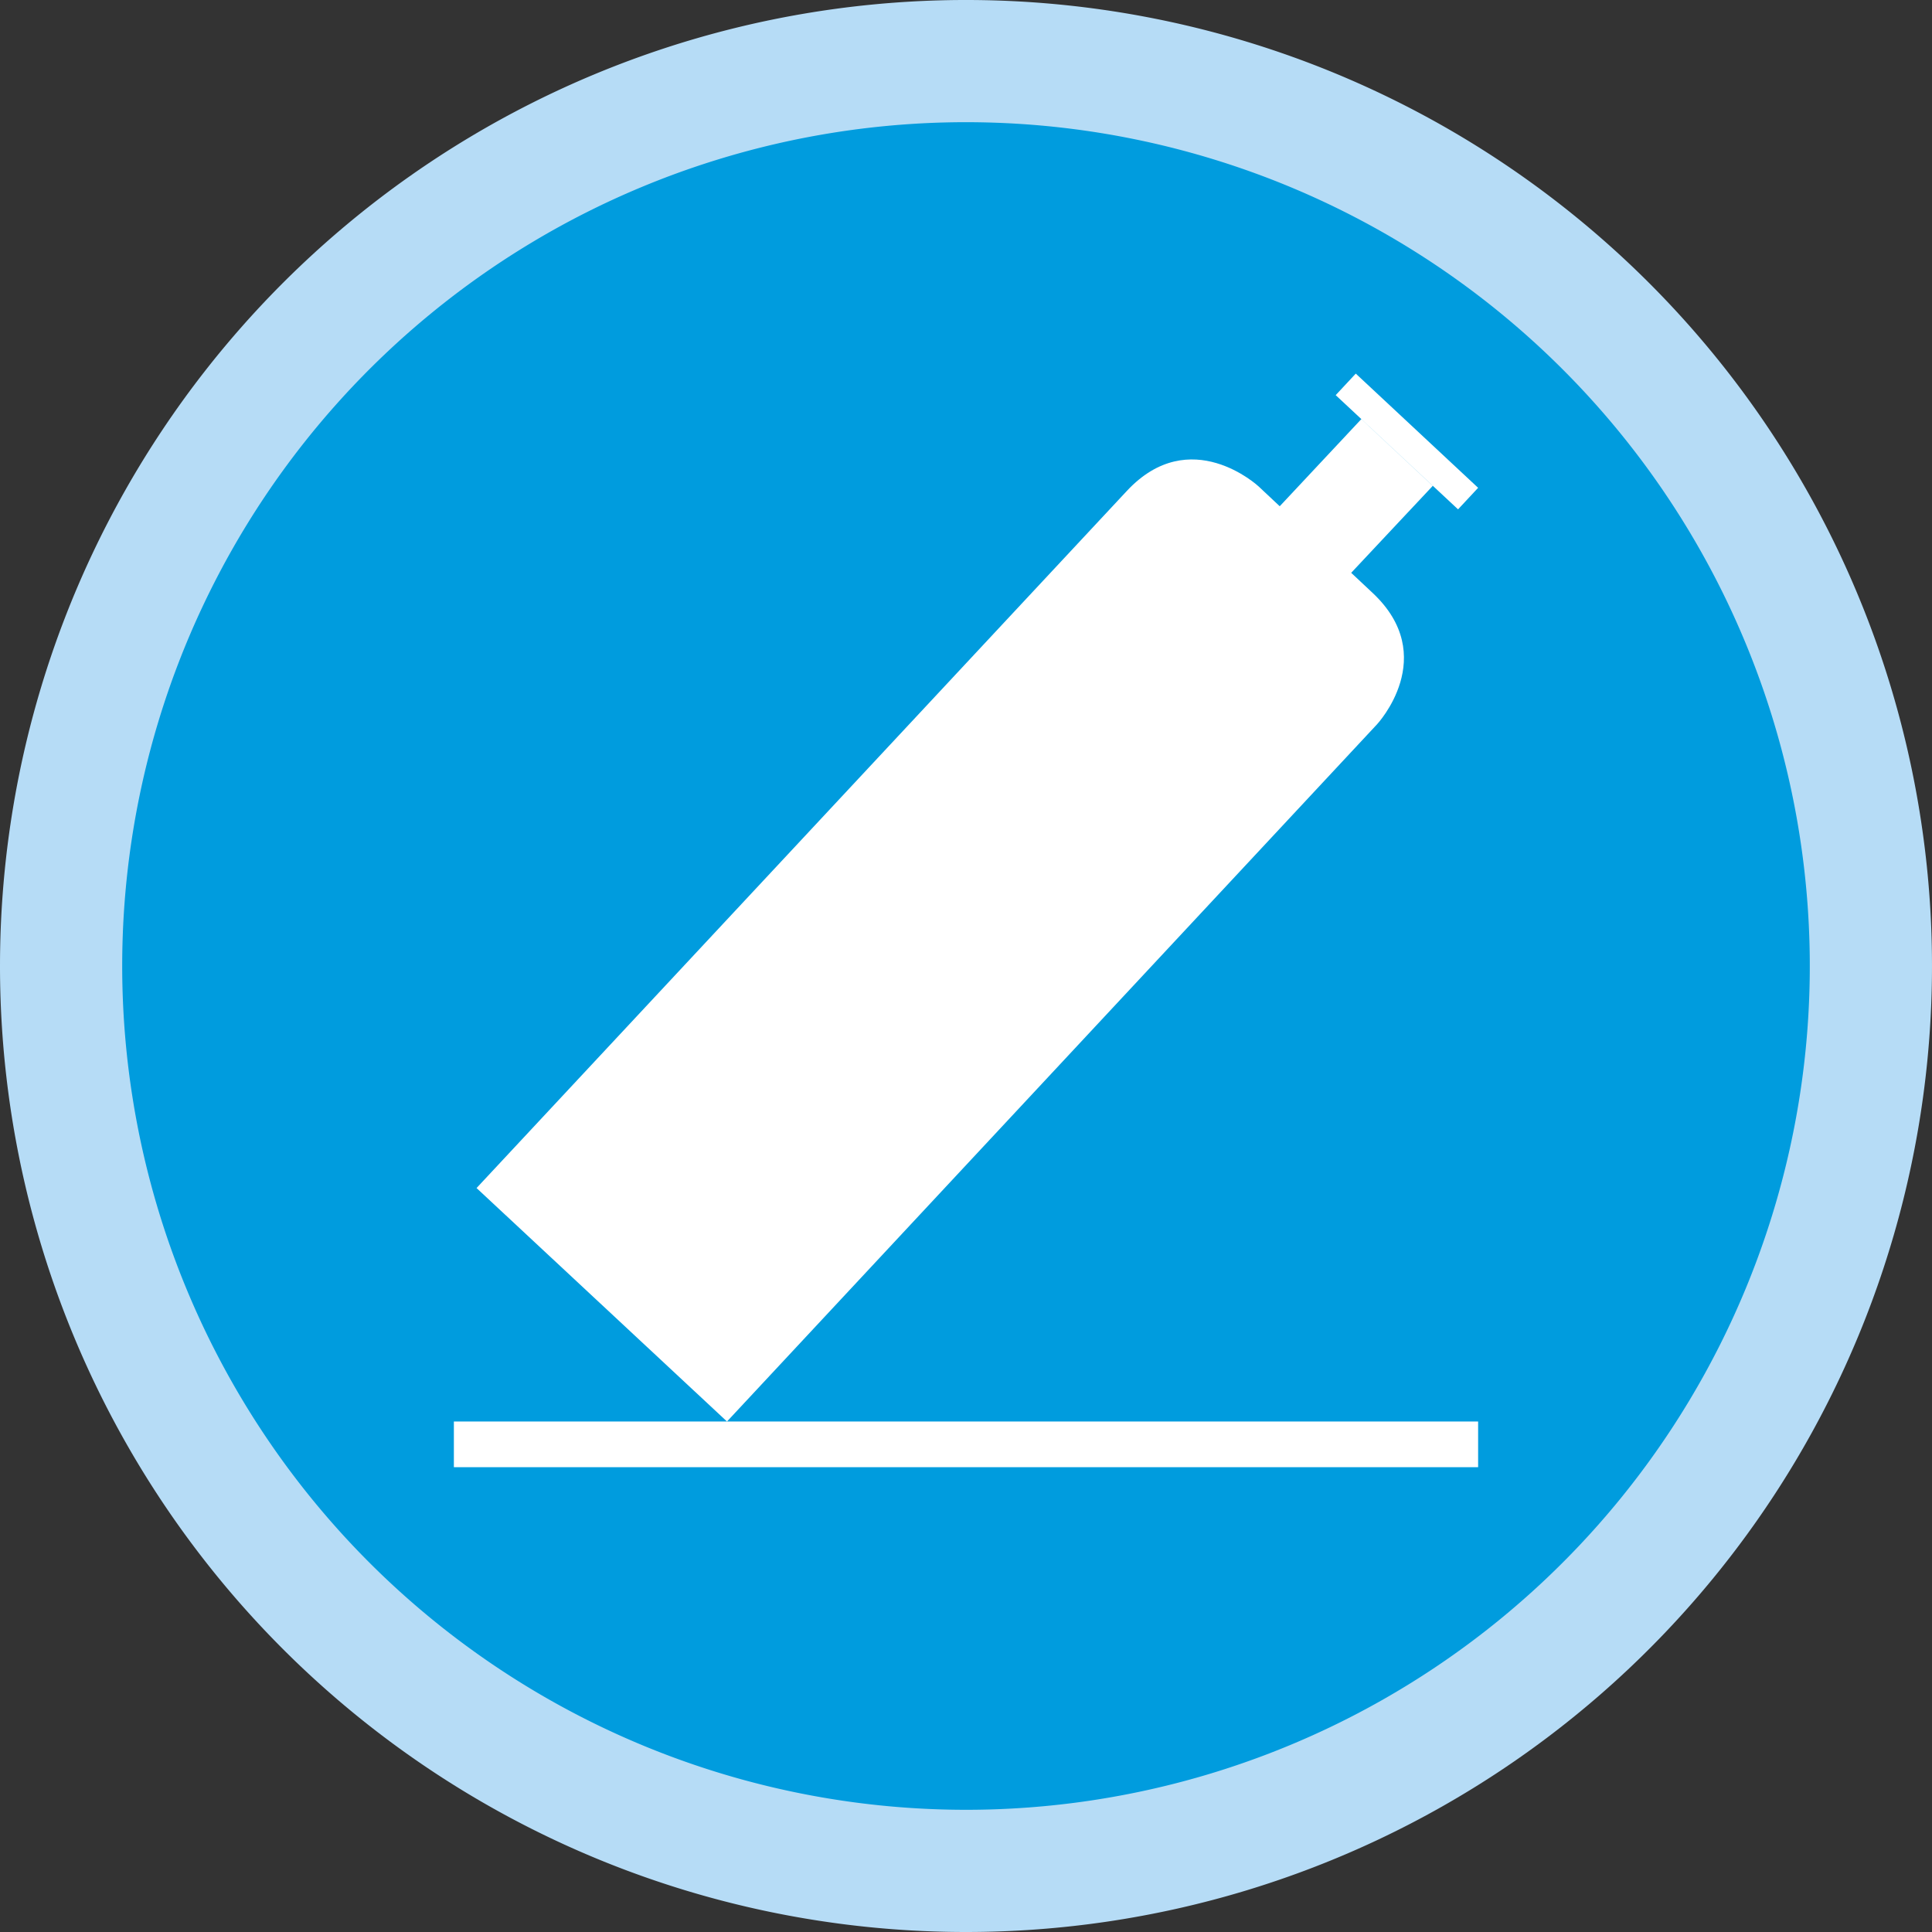 <svg xmlns="http://www.w3.org/2000/svg" viewBox="0 0 118.42 118.42"><rect x="0" y="0" width="118.42" height="118.42" fill="#333333" stroke="none"/><defs><style>.cls-1{fill:#b6dcf6;}.cls-2{fill:#009cde;}.cls-3{fill:#fff;}.cls-4{fill:none;stroke:#fff;stroke-width:2.8px;}</style></defs><g id="Layer_2" data-name="Layer 2"><g id="Layer_1-2" data-name="Layer 1"><path class="cls-1" d="M59.21,118.42A59.21,59.21,0,1,0,0,59.21a59.21,59.21,0,0,0,59.21,59.21"/><path class="cls-2" d="M59.21,110.93A51.72,51.72,0,1,0,7.49,59.21a51.73,51.73,0,0,0,51.72,51.72"/><path class="cls-3" d="M81.87,24.22l7.5,7,1.23-1.32-7.5-7ZM44.56,87.13,84.4,44.4s3.9-4.17-.28-8.07l-1.3-1.22,5-5.33-4.38-4.09-5,5.34-1.3-1.22s-4.18-3.89-8.07.28L29.21,72.82Z"/><line class="cls-4" x1="27.82" y1="88.53" x2="90.6" y2="88.53"/></g></g></svg>